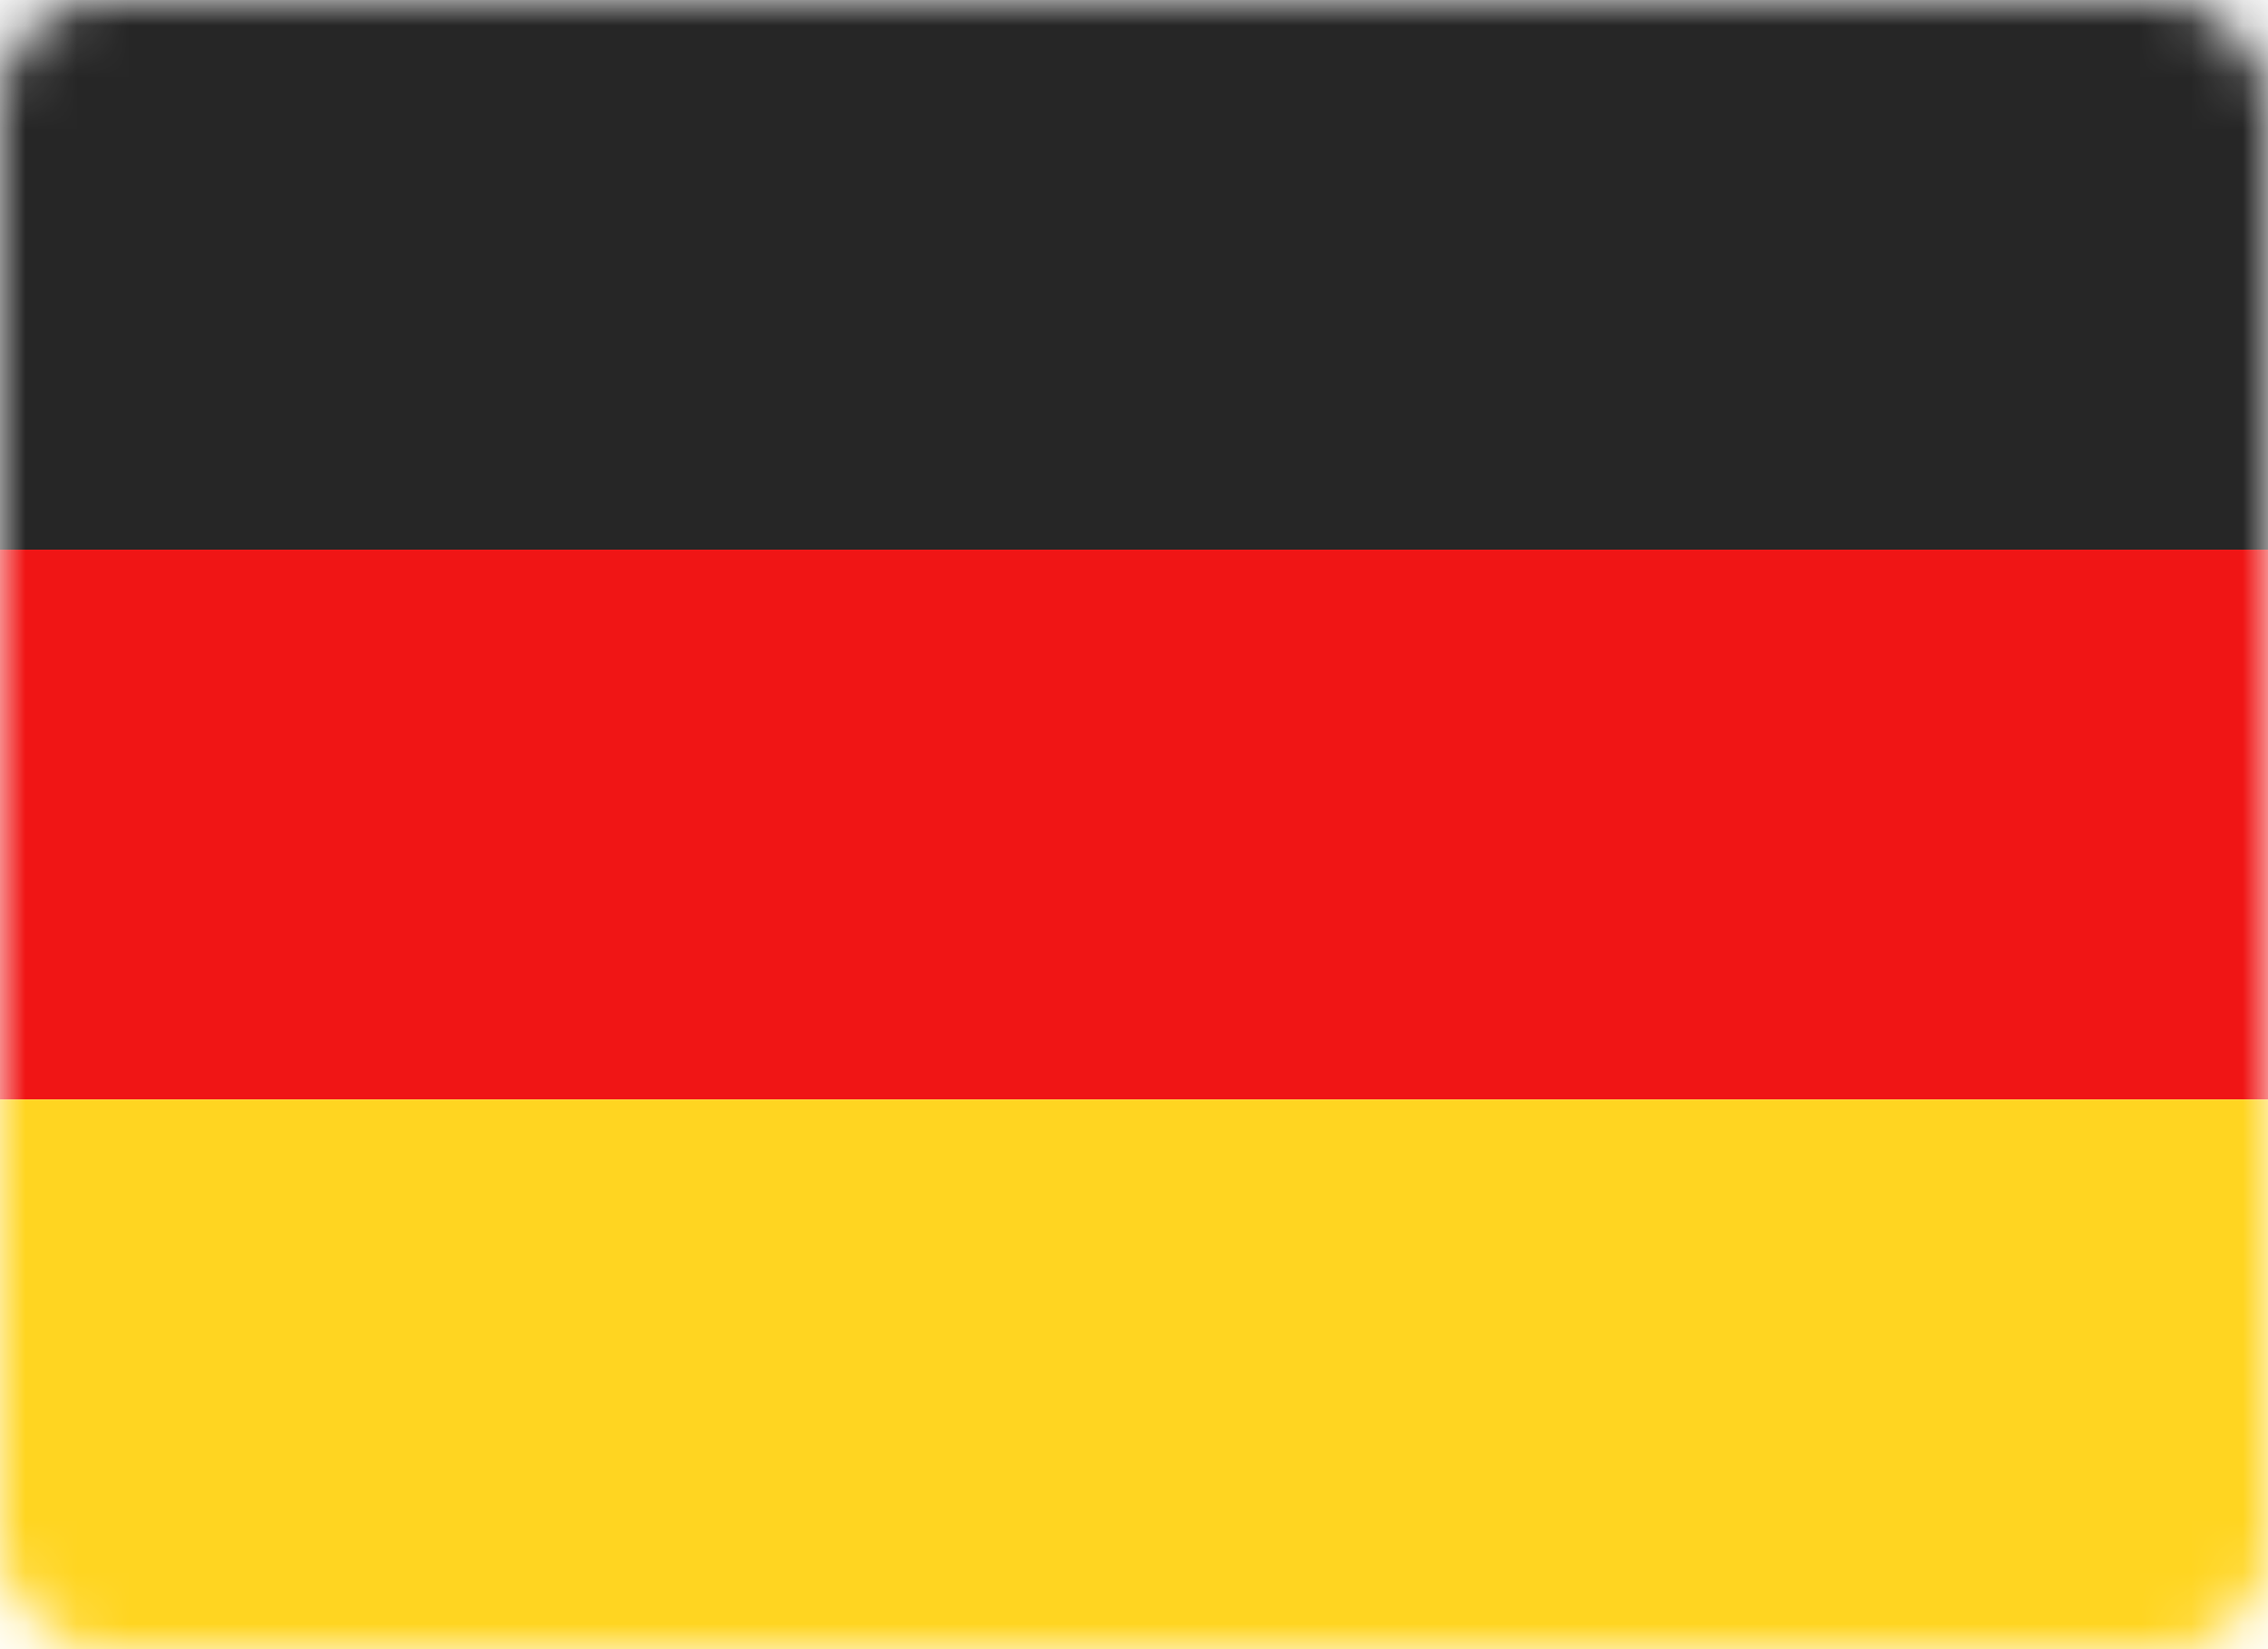 <svg xmlns="http://www.w3.org/2000/svg" fill="none" viewBox="0 0 44 32" height="32" width="44">
<g id="flags / DE">
<rect fill="white" rx="2" height="32" width="44" id="Mask"></rect>
<mask height="32" width="44" y="0" x="0" maskUnits="userSpaceOnUse" style="mask-type:luminance" id="mask0_21_4626">
<rect fill="white" rx="2" height="32" width="44" id="Mask_2"></rect>
</mask>
<g mask="url(#mask0_21_4626)">
<path fill="#262626" d="M0 10.667H44V0H0V10.667Z" clip-rule="evenodd" fill-rule="evenodd" id="Rectangle 2"></path>
<g filter="url(#filter0_d_21_4626)" id="Rectangle 2_2">
<path fill="#F01515" d="M0 21.333H44V10.666H0V21.333Z" clip-rule="evenodd" fill-rule="evenodd"></path>
</g>
<g filter="url(#filter1_d_21_4626)" id="Rectangle 2_3">
<path fill="#FFD521" d="M0 32H44V21.334H0V32Z" clip-rule="evenodd" fill-rule="evenodd"></path>
</g>
</g>
</g>
<defs>
<filter color-interpolation-filters="sRGB" filterUnits="userSpaceOnUse" height="10.666" width="44" y="10.666" x="0" id="filter0_d_21_4626">
<feFlood result="BackgroundImageFix" flood-opacity="0"></feFlood>
<feColorMatrix result="hardAlpha" values="0 0 0 0 0 0 0 0 0 0 0 0 0 0 0 0 0 0 127 0" type="matrix" in="SourceAlpha"></feColorMatrix>
<feOffset></feOffset>
<feColorMatrix values="0 0 0 0 0 0 0 0 0 0 0 0 0 0 0 0 0 0 0.06 0" type="matrix"></feColorMatrix>
<feBlend result="effect1_dropShadow_21_4626" in2="BackgroundImageFix" mode="normal"></feBlend>
<feBlend result="shape" in2="effect1_dropShadow_21_4626" in="SourceGraphic" mode="normal"></feBlend>
</filter>
<filter color-interpolation-filters="sRGB" filterUnits="userSpaceOnUse" height="10.666" width="44" y="21.334" x="0" id="filter1_d_21_4626">
<feFlood result="BackgroundImageFix" flood-opacity="0"></feFlood>
<feColorMatrix result="hardAlpha" values="0 0 0 0 0 0 0 0 0 0 0 0 0 0 0 0 0 0 127 0" type="matrix" in="SourceAlpha"></feColorMatrix>
<feOffset></feOffset>
<feColorMatrix values="0 0 0 0 0 0 0 0 0 0 0 0 0 0 0 0 0 0 0.06 0" type="matrix"></feColorMatrix>
<feBlend result="effect1_dropShadow_21_4626" in2="BackgroundImageFix" mode="normal"></feBlend>
<feBlend result="shape" in2="effect1_dropShadow_21_4626" in="SourceGraphic" mode="normal"></feBlend>
</filter>
</defs>
</svg>
